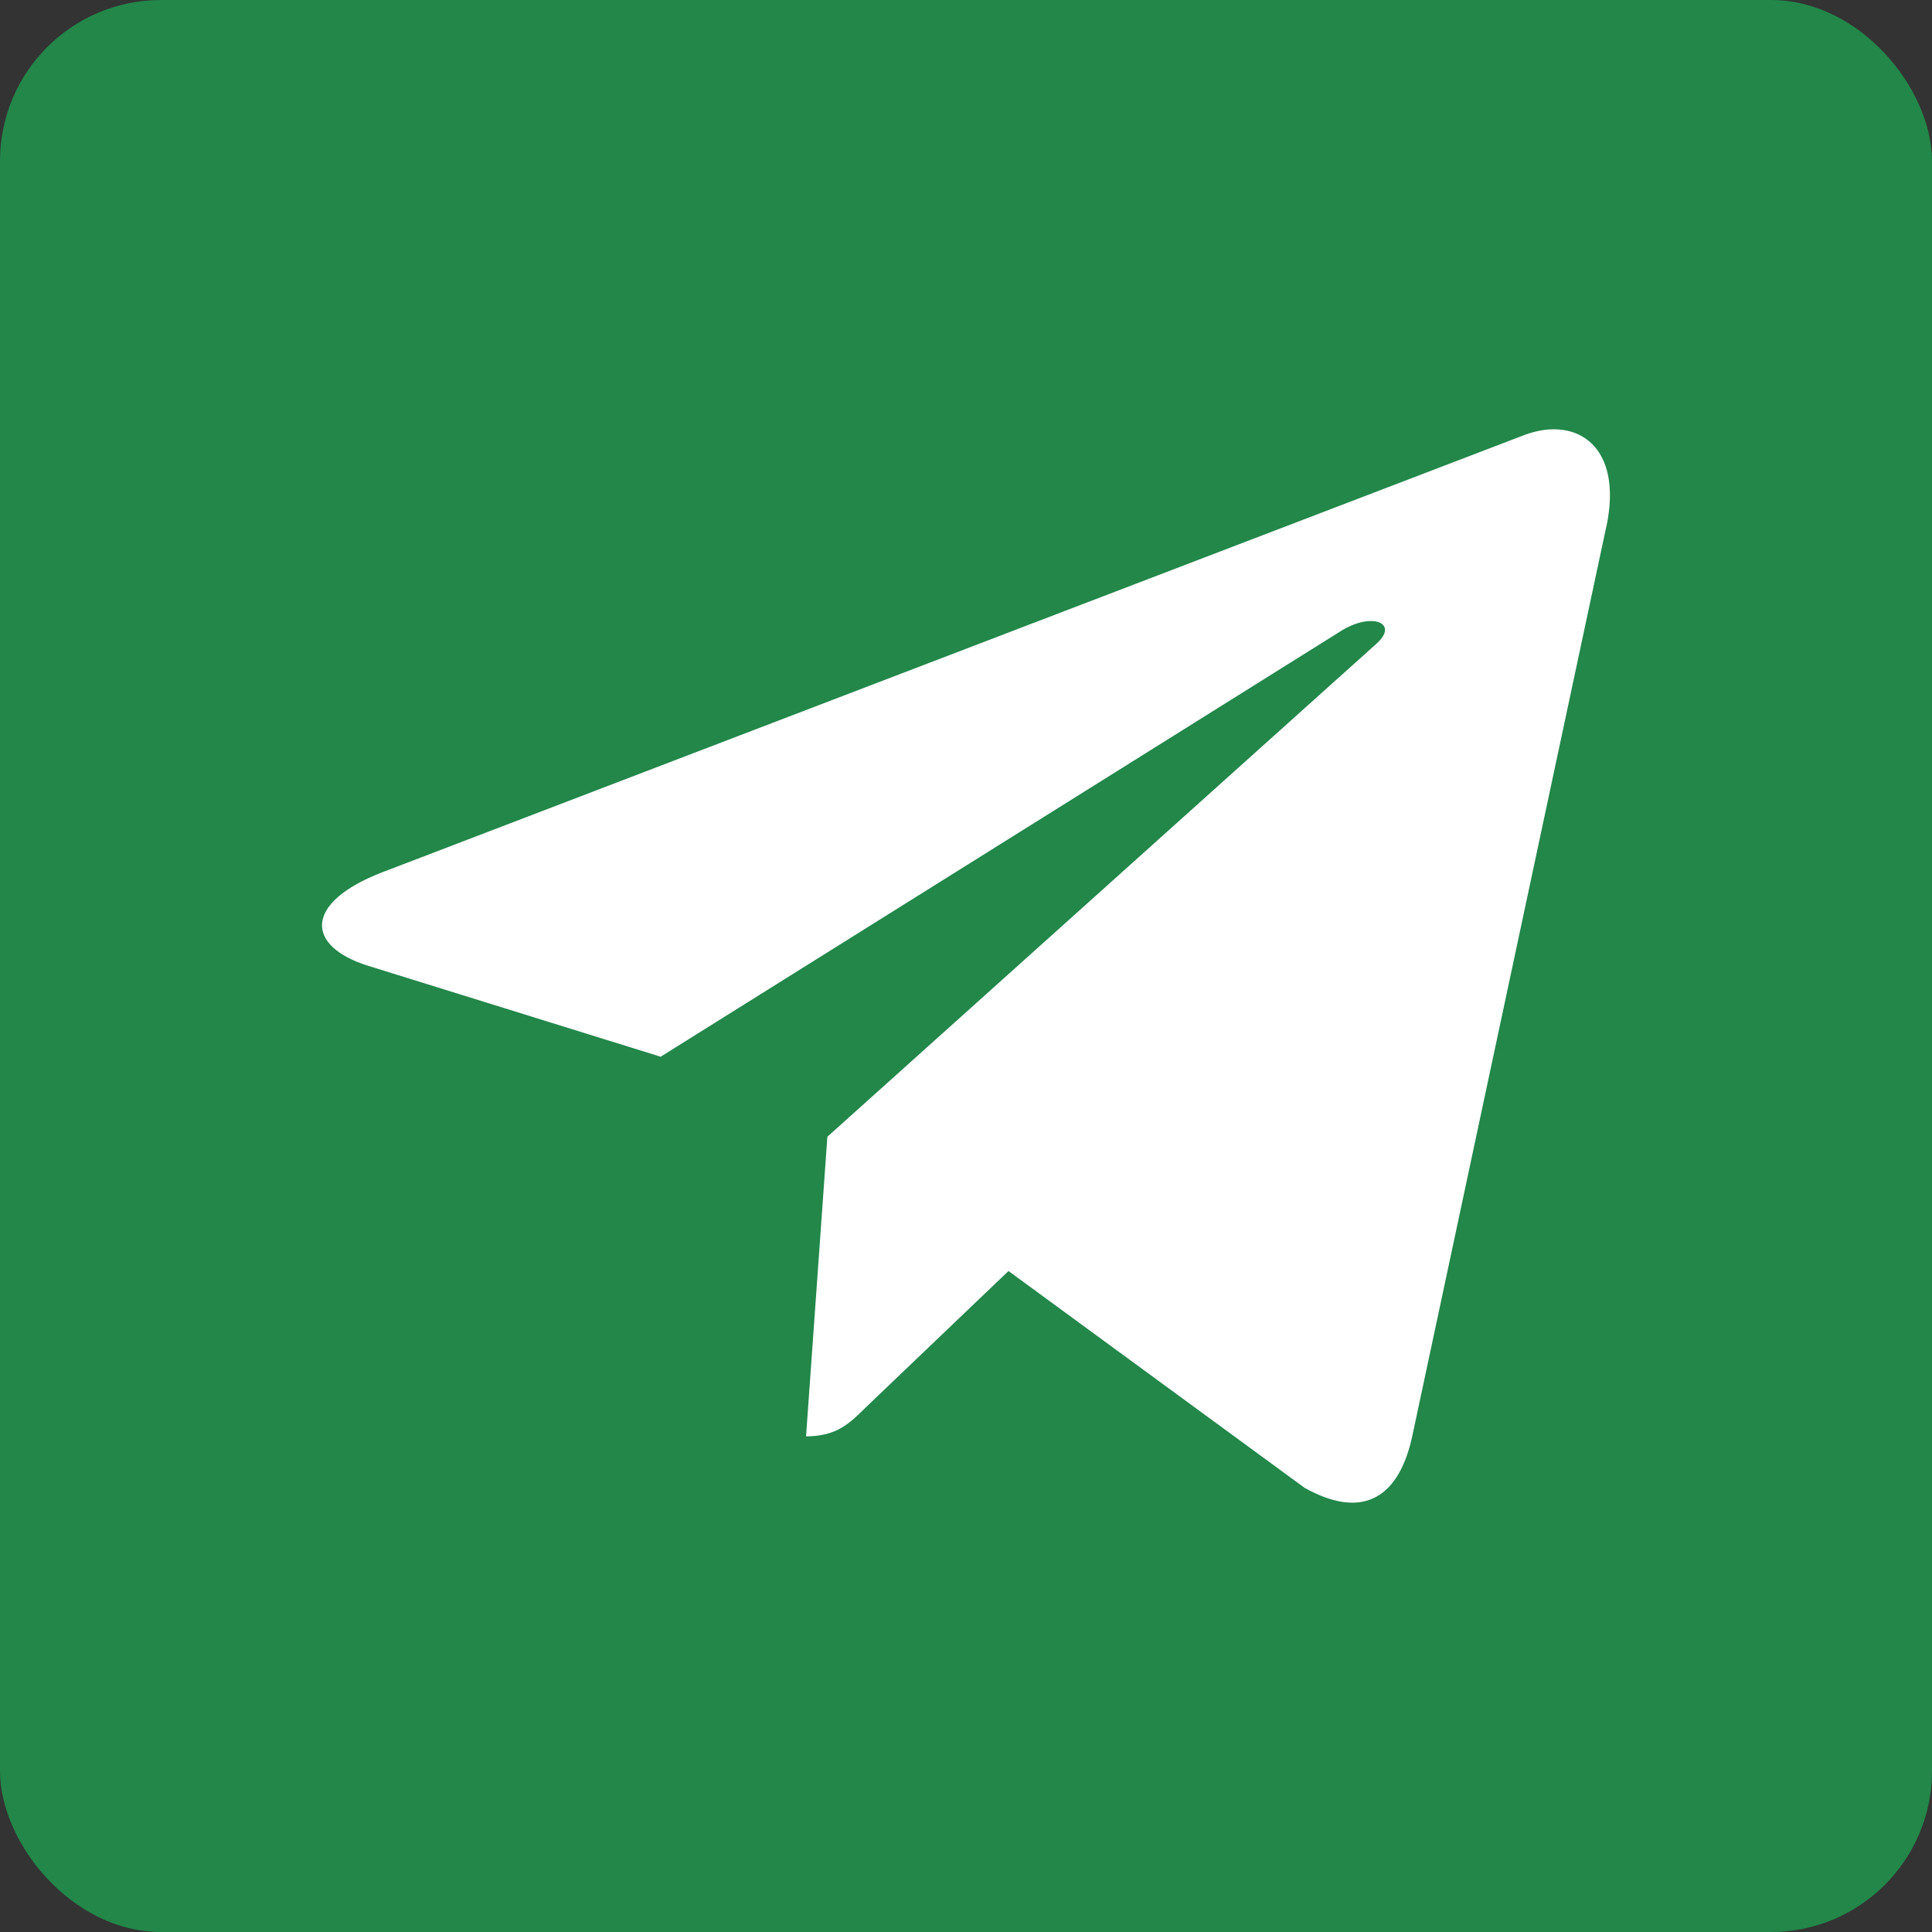 <svg width="24" height="24" viewBox="0 0 24 24" fill="none" xmlns="http://www.w3.org/2000/svg">
<rect x="0" y="0" width="24" height="24" fill="#333333" stroke="none"/>
<rect width="24" height="24" rx="2" fill="#228749"/>
<g clip-path="url(#clip0_55_267)">
<path d="M10.278 14.121L10.013 17.843C10.392 17.843 10.556 17.681 10.753 17.485L12.528 15.789L16.207 18.483C16.881 18.859 17.357 18.661 17.539 17.862L19.953 6.547L19.954 6.547C20.168 5.549 19.593 5.159 18.936 5.404L4.743 10.838C3.774 11.214 3.789 11.754 4.578 11.999L8.207 13.127L16.635 7.853C17.032 7.591 17.393 7.736 17.096 7.999L10.278 14.121Z" fill="white"/>
</g>
<defs>
<clipPath id="clip0_55_267">
<rect width="16" height="16" fill="white" transform="translate(4 4)"/>
</clipPath>
</defs>
</svg>

